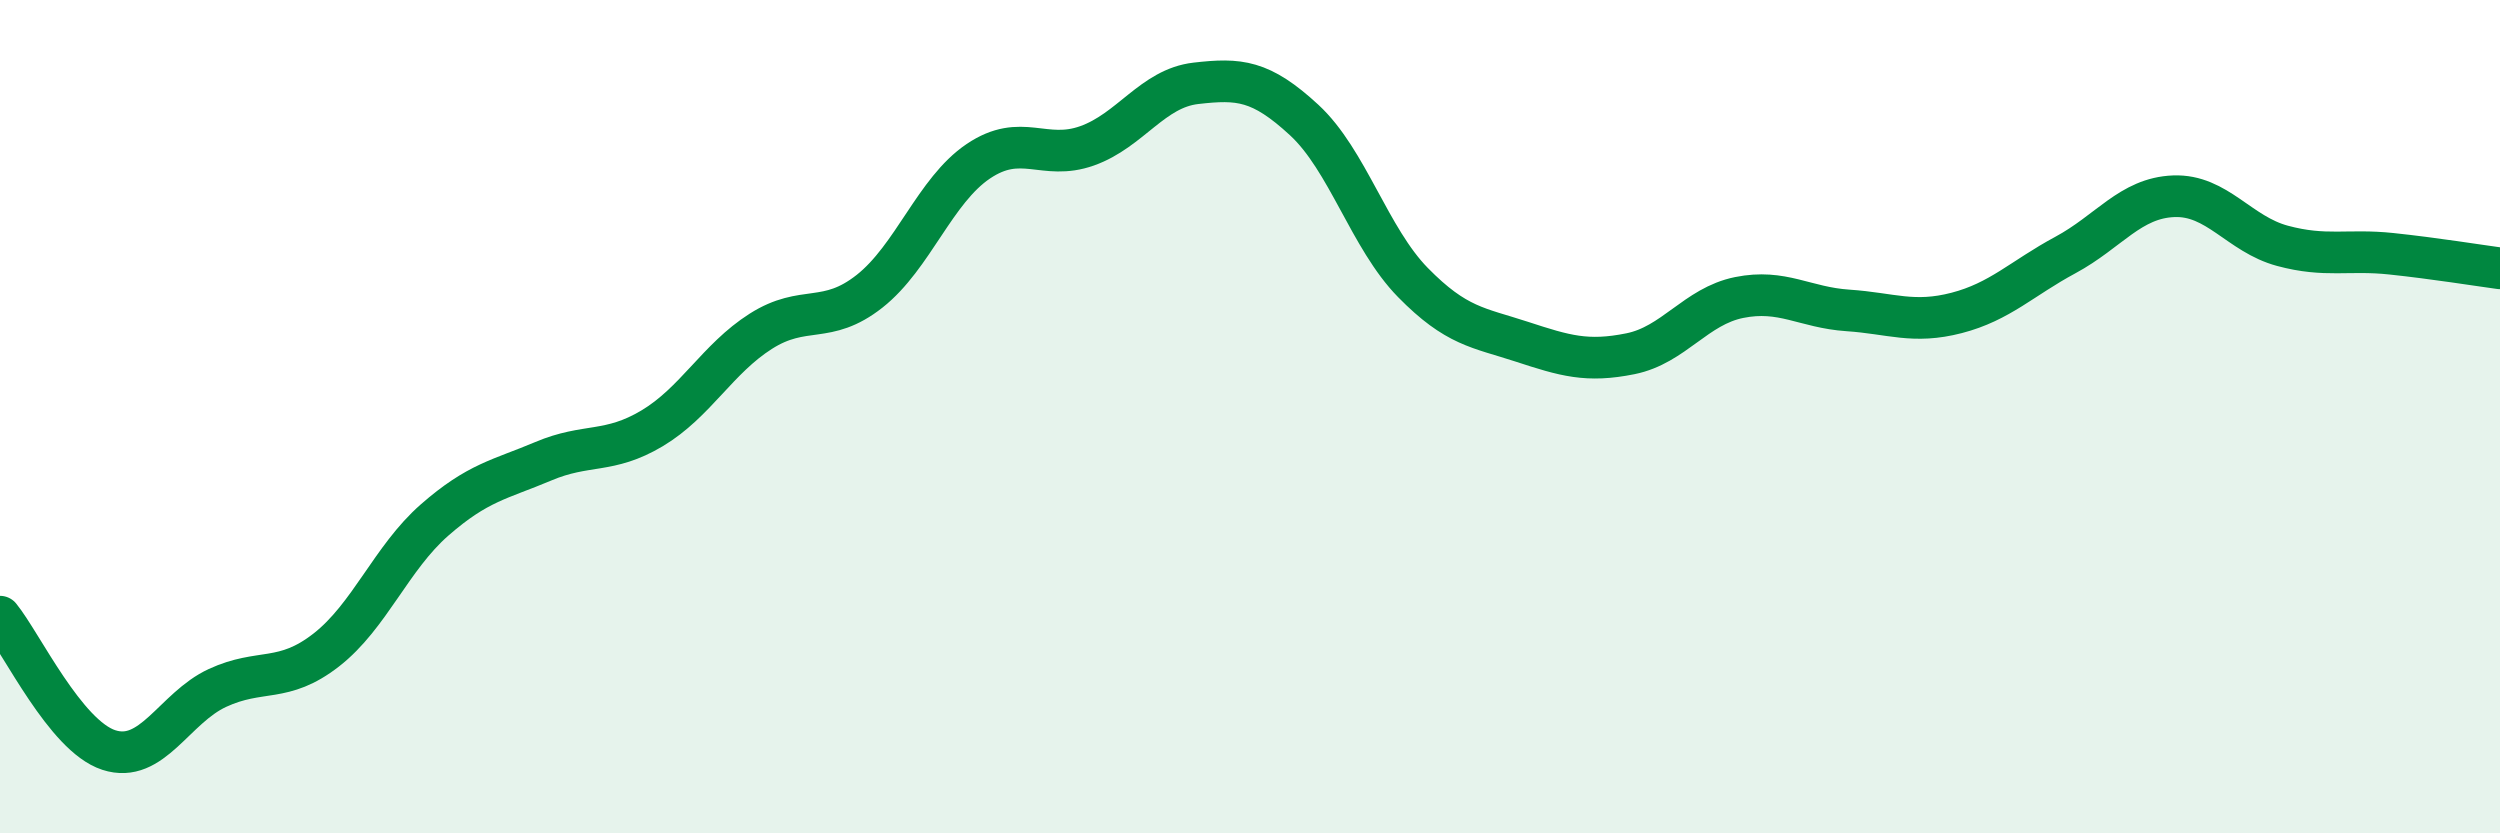 
    <svg width="60" height="20" viewBox="0 0 60 20" xmlns="http://www.w3.org/2000/svg">
      <path
        d="M 0,14.8 C 0.52,15.44 1.57,17.66 2.61,18 C 3.65,18.34 4.18,16.99 5.22,16.51 C 6.26,16.03 6.79,16.41 7.83,15.6 C 8.87,14.79 9.39,13.39 10.43,12.48 C 11.47,11.57 12,11.51 13.04,11.07 C 14.08,10.63 14.61,10.9 15.65,10.28 C 16.69,9.66 17.22,8.61 18.26,7.95 C 19.3,7.29 19.83,7.81 20.87,6.99 C 21.91,6.17 22.44,4.57 23.48,3.87 C 24.52,3.17 25.05,3.87 26.09,3.5 C 27.13,3.13 27.66,2.12 28.7,2 C 29.74,1.88 30.26,1.92 31.3,2.88 C 32.34,3.84 32.87,5.72 33.91,6.78 C 34.95,7.84 35.48,7.86 36.52,8.2 C 37.56,8.54 38.09,8.7 39.13,8.49 C 40.17,8.28 40.7,7.35 41.74,7.14 C 42.78,6.93 43.31,7.38 44.35,7.45 C 45.39,7.52 45.92,7.78 46.96,7.51 C 48,7.24 48.53,6.68 49.57,6.12 C 50.61,5.56 51.13,4.75 52.17,4.71 C 53.21,4.67 53.74,5.62 54.78,5.9 C 55.82,6.18 56.35,5.98 57.39,6.09 C 58.43,6.2 59.48,6.37 60,6.44L60 20L0 20Z"
        fill="#008740"
        opacity="0.1"
        stroke-linecap="round"
        stroke-linejoin="round"
      />
      <path
        d="M 0,14.8 C 0.52,15.44 1.57,17.66 2.61,18 C 3.65,18.34 4.18,16.99 5.22,16.51 C 6.26,16.03 6.79,16.41 7.83,15.6 C 8.87,14.79 9.39,13.39 10.43,12.48 C 11.47,11.57 12,11.51 13.04,11.07 C 14.08,10.63 14.61,10.9 15.65,10.28 C 16.69,9.66 17.22,8.61 18.26,7.95 C 19.3,7.29 19.83,7.81 20.87,6.99 C 21.91,6.17 22.44,4.57 23.48,3.87 C 24.52,3.17 25.05,3.87 26.09,3.5 C 27.13,3.13 27.66,2.12 28.7,2 C 29.74,1.88 30.26,1.92 31.3,2.88 C 32.34,3.84 32.87,5.72 33.91,6.78 C 34.95,7.84 35.48,7.86 36.52,8.2 C 37.56,8.54 38.09,8.7 39.13,8.49 C 40.17,8.28 40.7,7.35 41.74,7.14 C 42.78,6.93 43.31,7.38 44.35,7.45 C 45.39,7.52 45.92,7.78 46.96,7.51 C 48,7.24 48.53,6.68 49.57,6.12 C 50.61,5.56 51.13,4.75 52.17,4.71 C 53.21,4.67 53.74,5.62 54.78,5.9 C 55.82,6.18 56.35,5.98 57.39,6.09 C 58.43,6.2 59.48,6.37 60,6.44"
        stroke="#008740"
        stroke-width="1"
        fill="none"
        stroke-linecap="round"
        stroke-linejoin="round"
      />
    </svg>
  